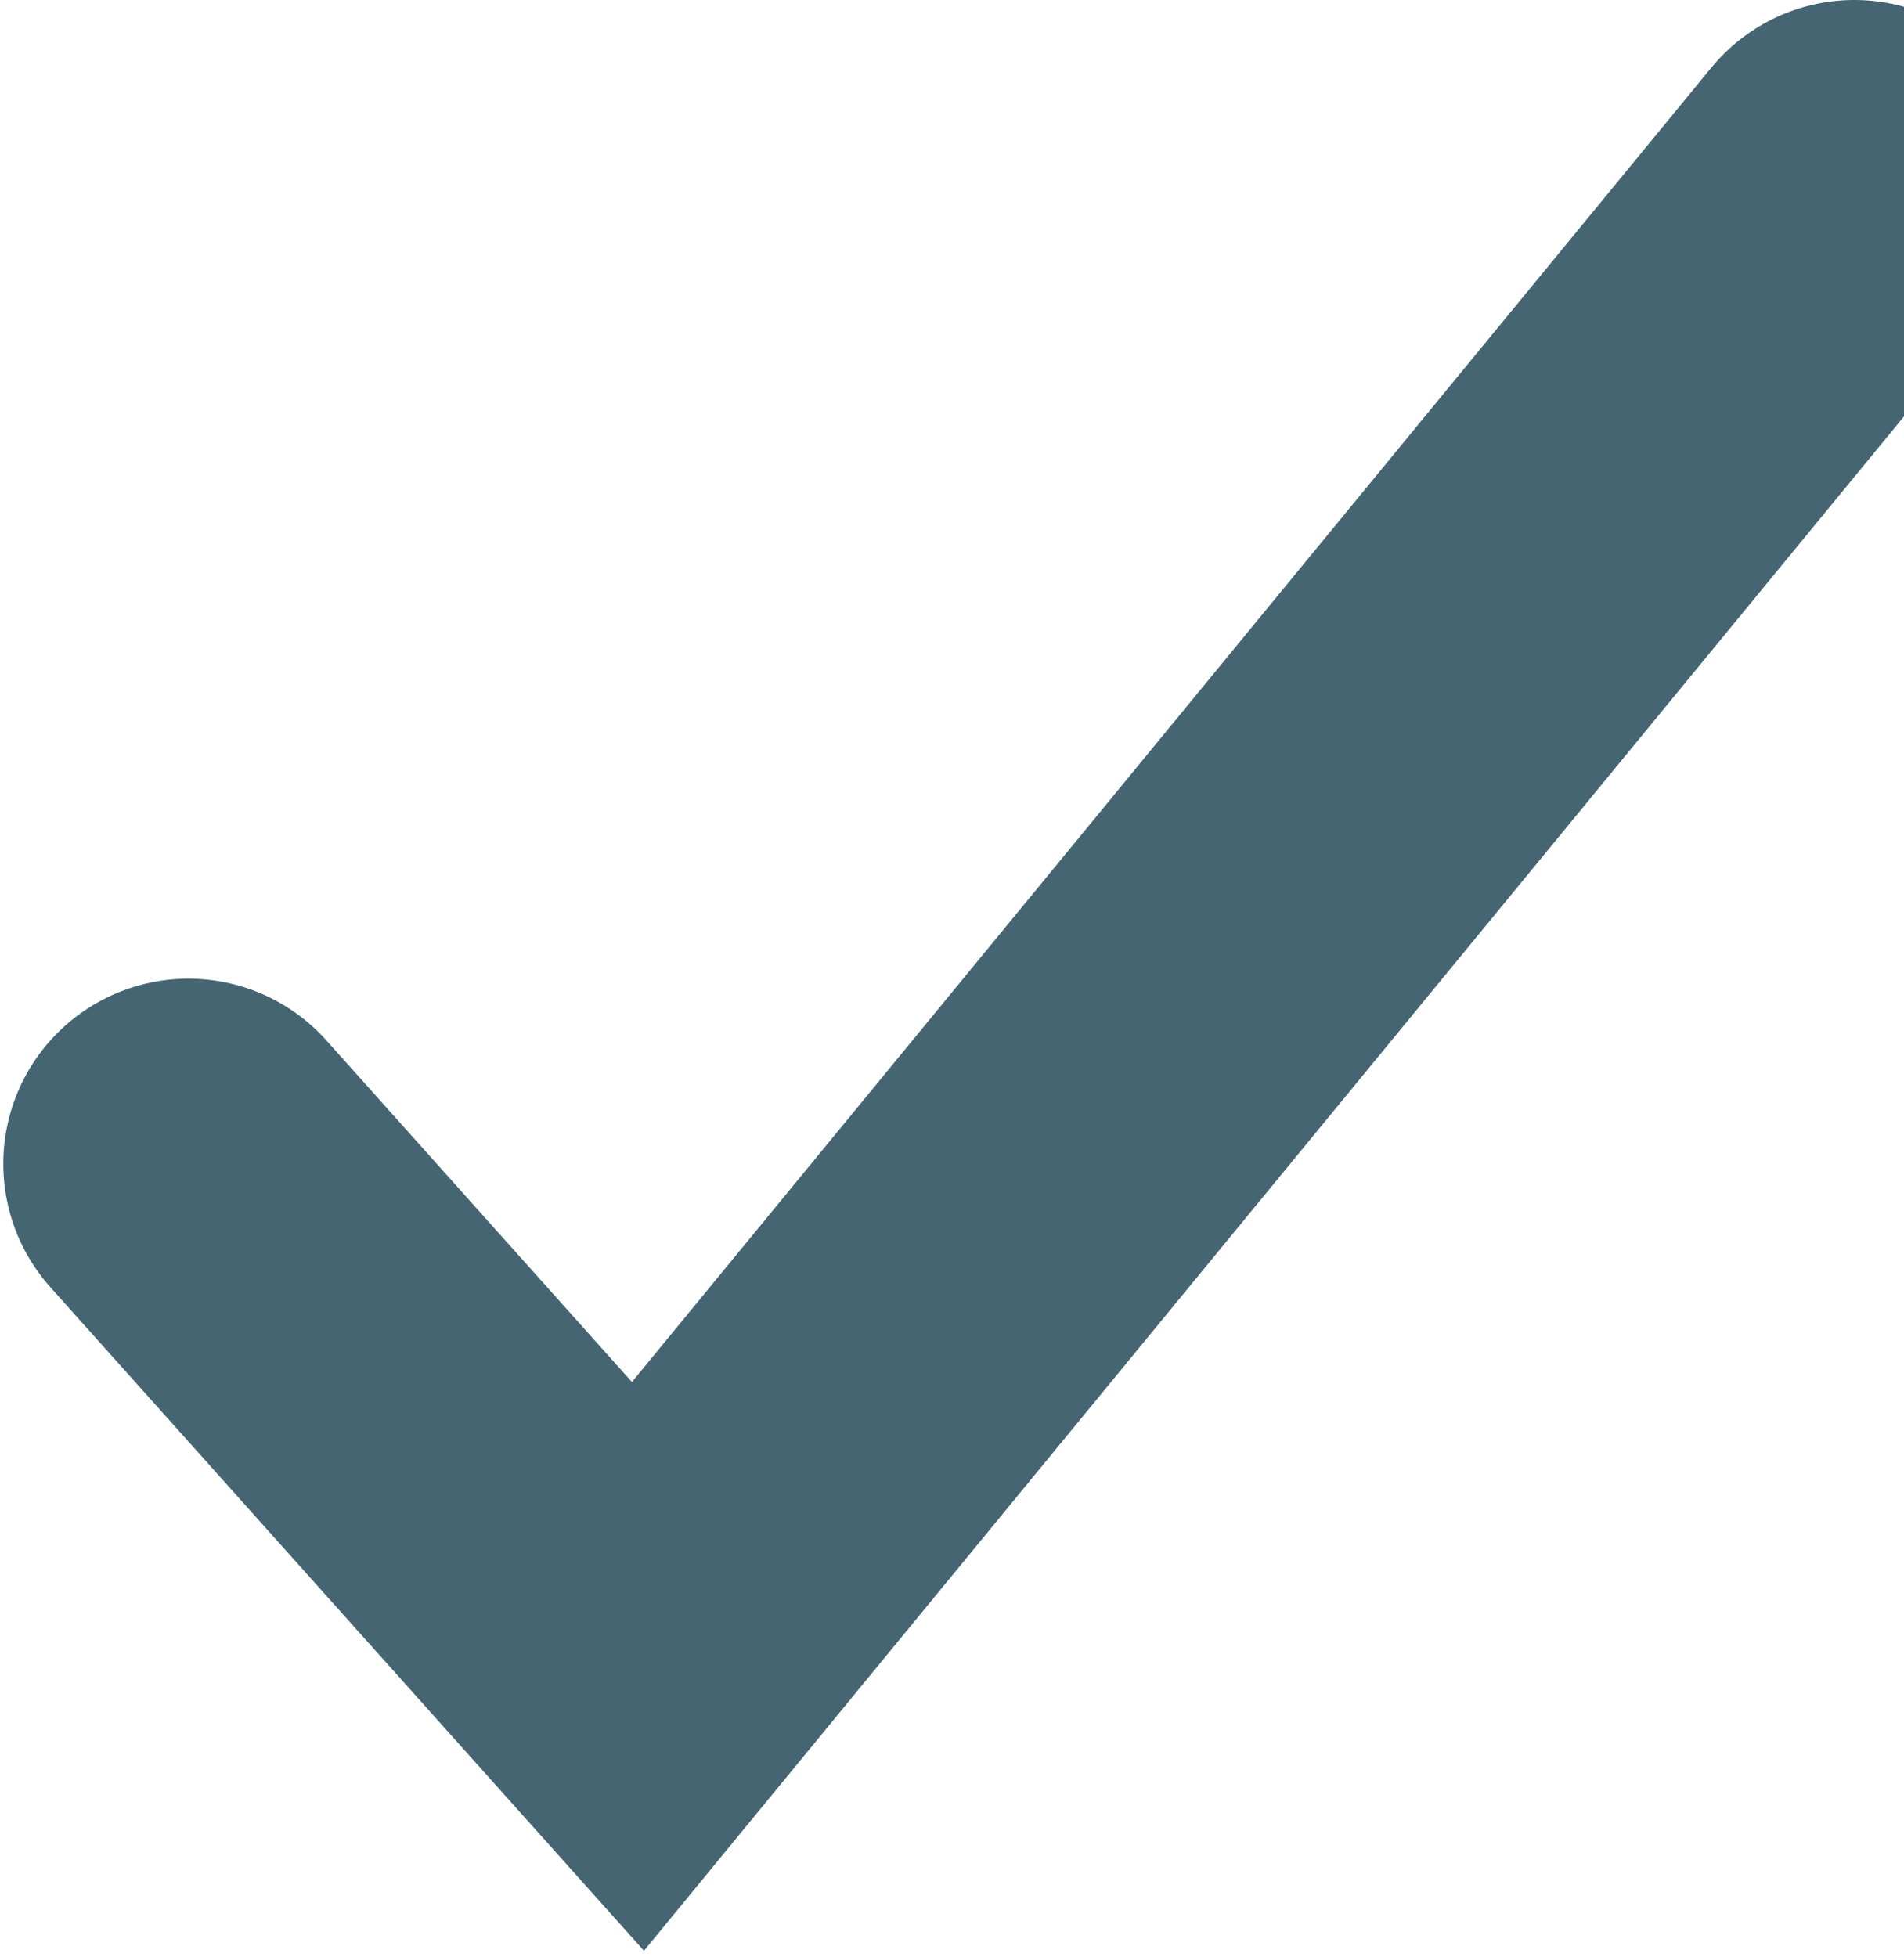 <svg width="36" height="37" viewBox="0 0 36 37" fill="none" xmlns="http://www.w3.org/2000/svg">
<path d="M3.562 22L12.062 31.5L35.062 3.5" stroke="#456572" stroke-width="7" stroke-linecap="round"/>
</svg>
